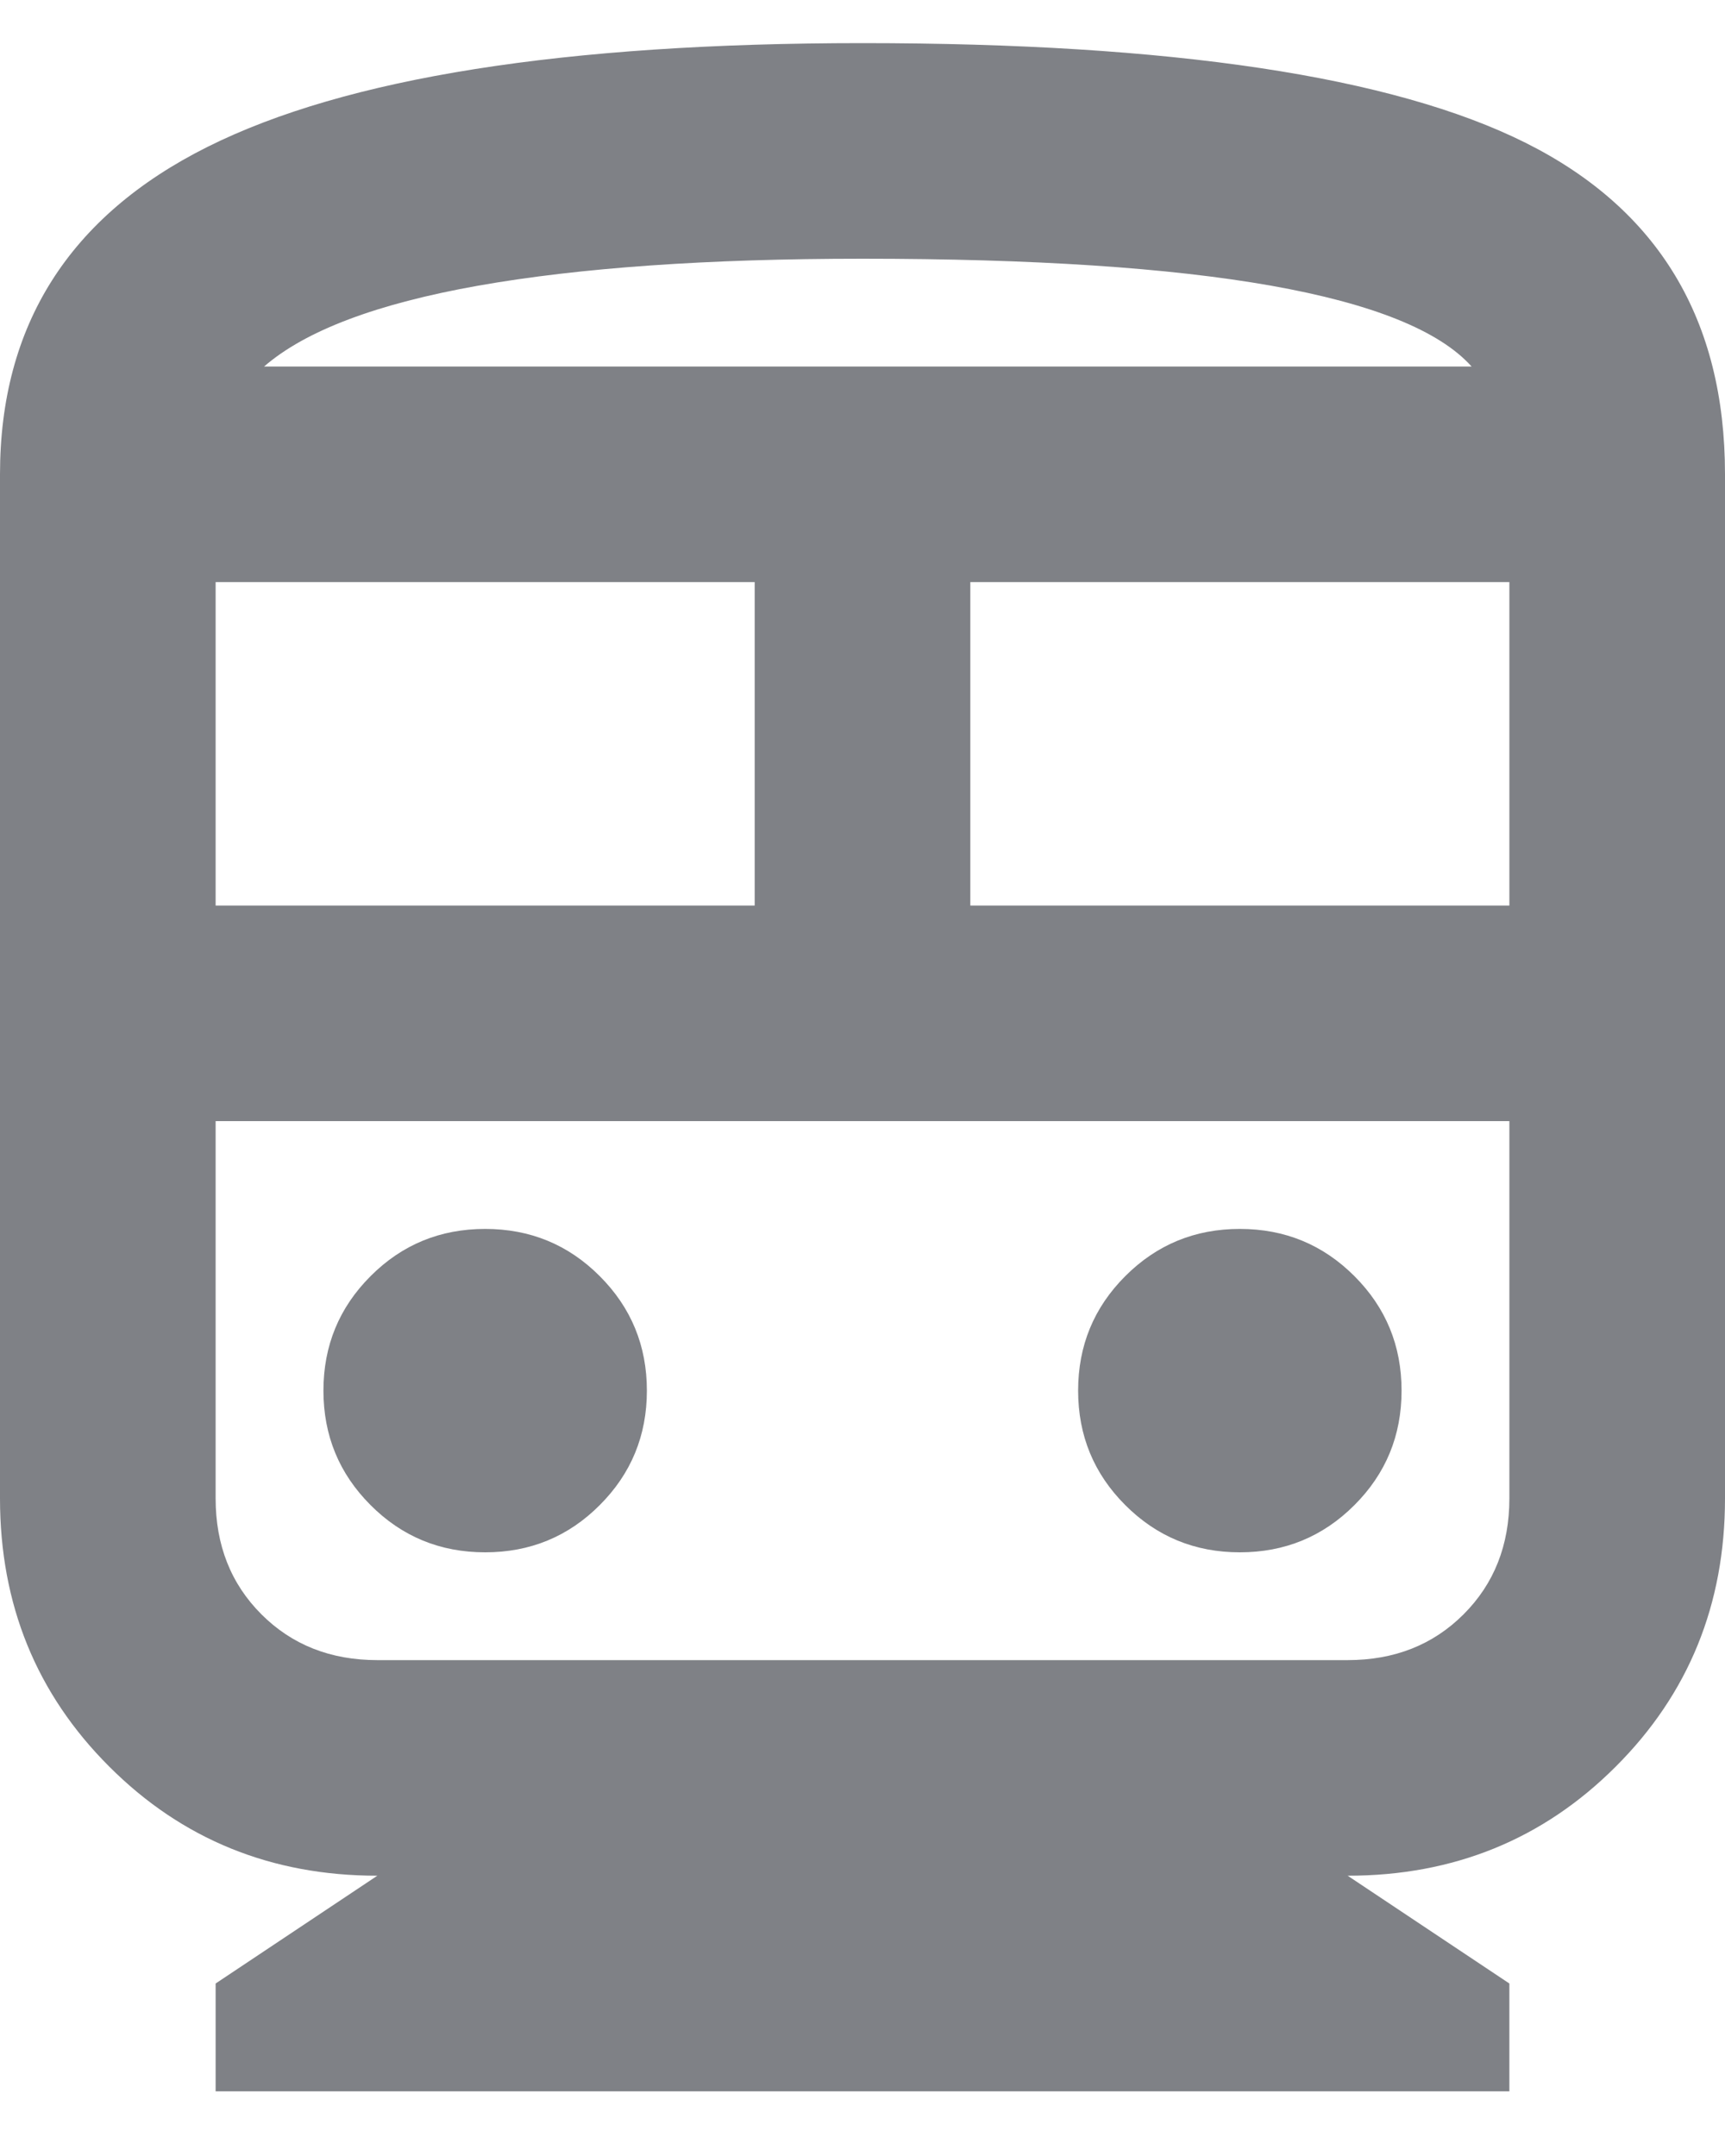 <svg width="20" height="25" viewBox="0 0 20 25" fill="none" xmlns="http://www.w3.org/2000/svg">
<path d="M2.5 24.25V23L4.375 21.75C3.146 21.75 2.109 21.328 1.266 20.484C0.422 19.641 0 18.604 0 17.375V5.5C0 3.771 0.802 2.505 2.406 1.703C4.01 0.901 6.542 0.5 10 0.5C13.583 0.5 16.146 0.885 17.688 1.656C19.229 2.427 20 3.708 20 5.5V17.375C20 18.604 19.578 19.641 18.734 20.484C17.891 21.328 16.854 21.75 15.625 21.75L17.5 23V24.25H2.5ZM2.5 10.5H8.75V6.75H2.5V10.5ZM11.25 10.5H17.5V6.75H11.25V10.5ZM5.625 18C6.146 18 6.589 17.818 6.953 17.453C7.318 17.088 7.5 16.646 7.5 16.125C7.5 15.604 7.318 15.162 6.953 14.797C6.589 14.432 6.146 14.25 5.625 14.25C5.104 14.25 4.661 14.432 4.297 14.797C3.932 15.162 3.75 15.604 3.75 16.125C3.75 16.646 3.932 17.088 4.297 17.453C4.661 17.818 5.104 18 5.625 18ZM14.375 18C14.896 18 15.338 17.818 15.703 17.453C16.068 17.088 16.25 16.646 16.25 16.125C16.25 15.604 16.068 15.162 15.703 14.797C15.338 14.432 14.896 14.25 14.375 14.25C13.854 14.25 13.412 14.432 13.047 14.797C12.682 15.162 12.5 15.604 12.5 16.125C12.5 16.646 12.682 17.088 13.047 17.453C13.412 17.818 13.854 18 14.375 18ZM4.375 19.25H15.625C16.167 19.25 16.615 19.073 16.969 18.719C17.323 18.365 17.5 17.917 17.5 17.375V13H2.5V17.375C2.5 17.917 2.677 18.365 3.031 18.719C3.385 19.073 3.833 19.25 4.375 19.25ZM10 3C8.208 3 6.724 3.104 5.547 3.312C4.37 3.521 3.542 3.833 3.062 4.25H17.062C16.688 3.833 15.912 3.521 14.734 3.312C13.557 3.104 11.979 3 10 3Z" fill="#7F8186"/>
</svg>

